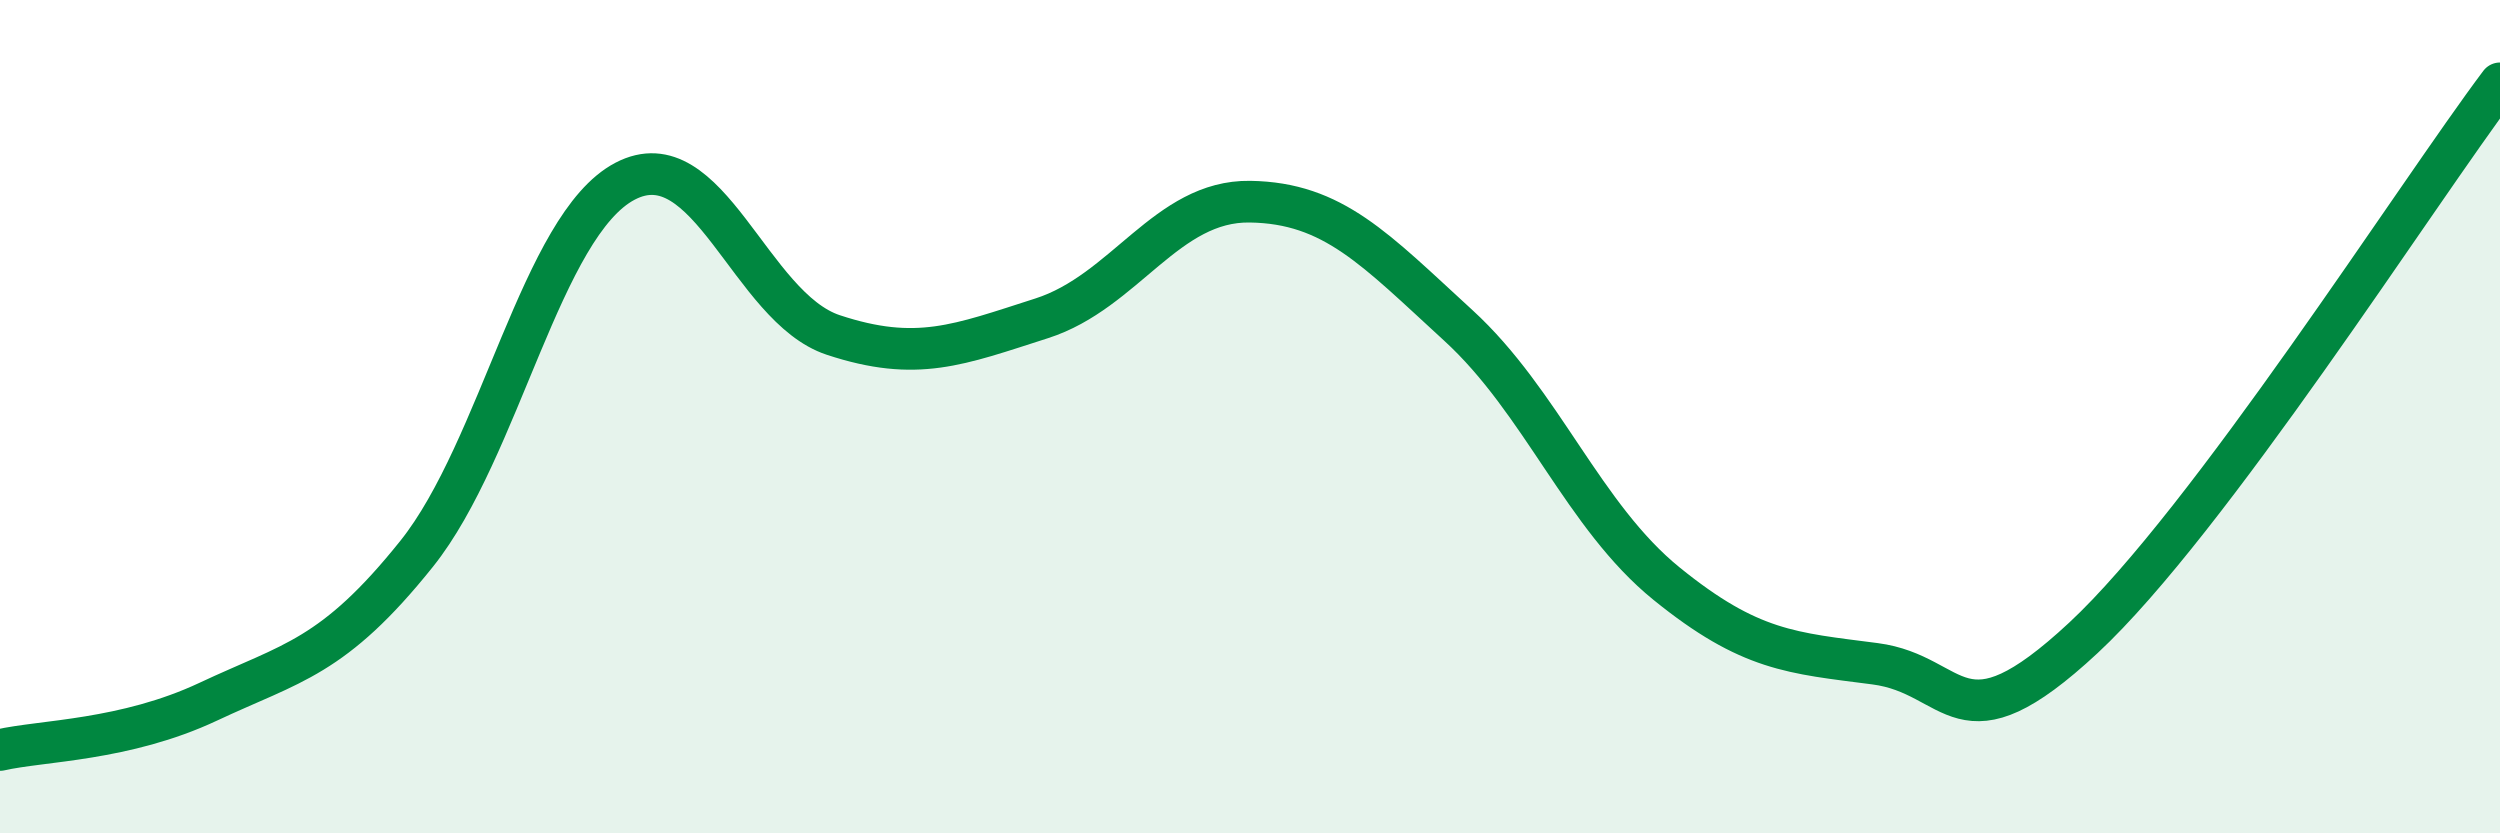 
    <svg width="60" height="20" viewBox="0 0 60 20" xmlns="http://www.w3.org/2000/svg">
      <path
        d="M 0,18 C 1,17.77 3,17.78 5,16.84 C 7,15.9 8,15.79 10,13.29 C 12,10.79 13,5.4 15,4.35 C 17,3.3 18,7.38 20,8.04 C 22,8.7 23,8.28 25,7.64 C 27,7 28,4.81 30,4.84 C 32,4.87 33,5.98 35,7.81 C 37,9.64 38,12.39 40,14.01 C 42,15.63 43,15.67 45,15.93 C 47,16.19 47,18.1 50,15.31 C 53,12.52 58,4.66 60,2L60 20L0 20Z"
        fill="#008740"
        opacity="0.1"
        stroke-linecap="round"
        stroke-linejoin="round"
      />
      <path
        d="M 0,18 C 1,17.77 3,17.78 5,16.84 C 7,15.9 8,15.79 10,13.29 C 12,10.79 13,5.4 15,4.35 C 17,3.3 18,7.38 20,8.04 C 22,8.7 23,8.28 25,7.64 C 27,7 28,4.81 30,4.84 C 32,4.87 33,5.98 35,7.81 C 37,9.64 38,12.39 40,14.01 C 42,15.63 43,15.67 45,15.93 C 47,16.19 47,18.1 50,15.31 C 53,12.52 58,4.66 60,2"
        stroke="#008740"
        stroke-width="1"
        fill="none"
        stroke-linecap="round"
        stroke-linejoin="round"
      />
    </svg>
  